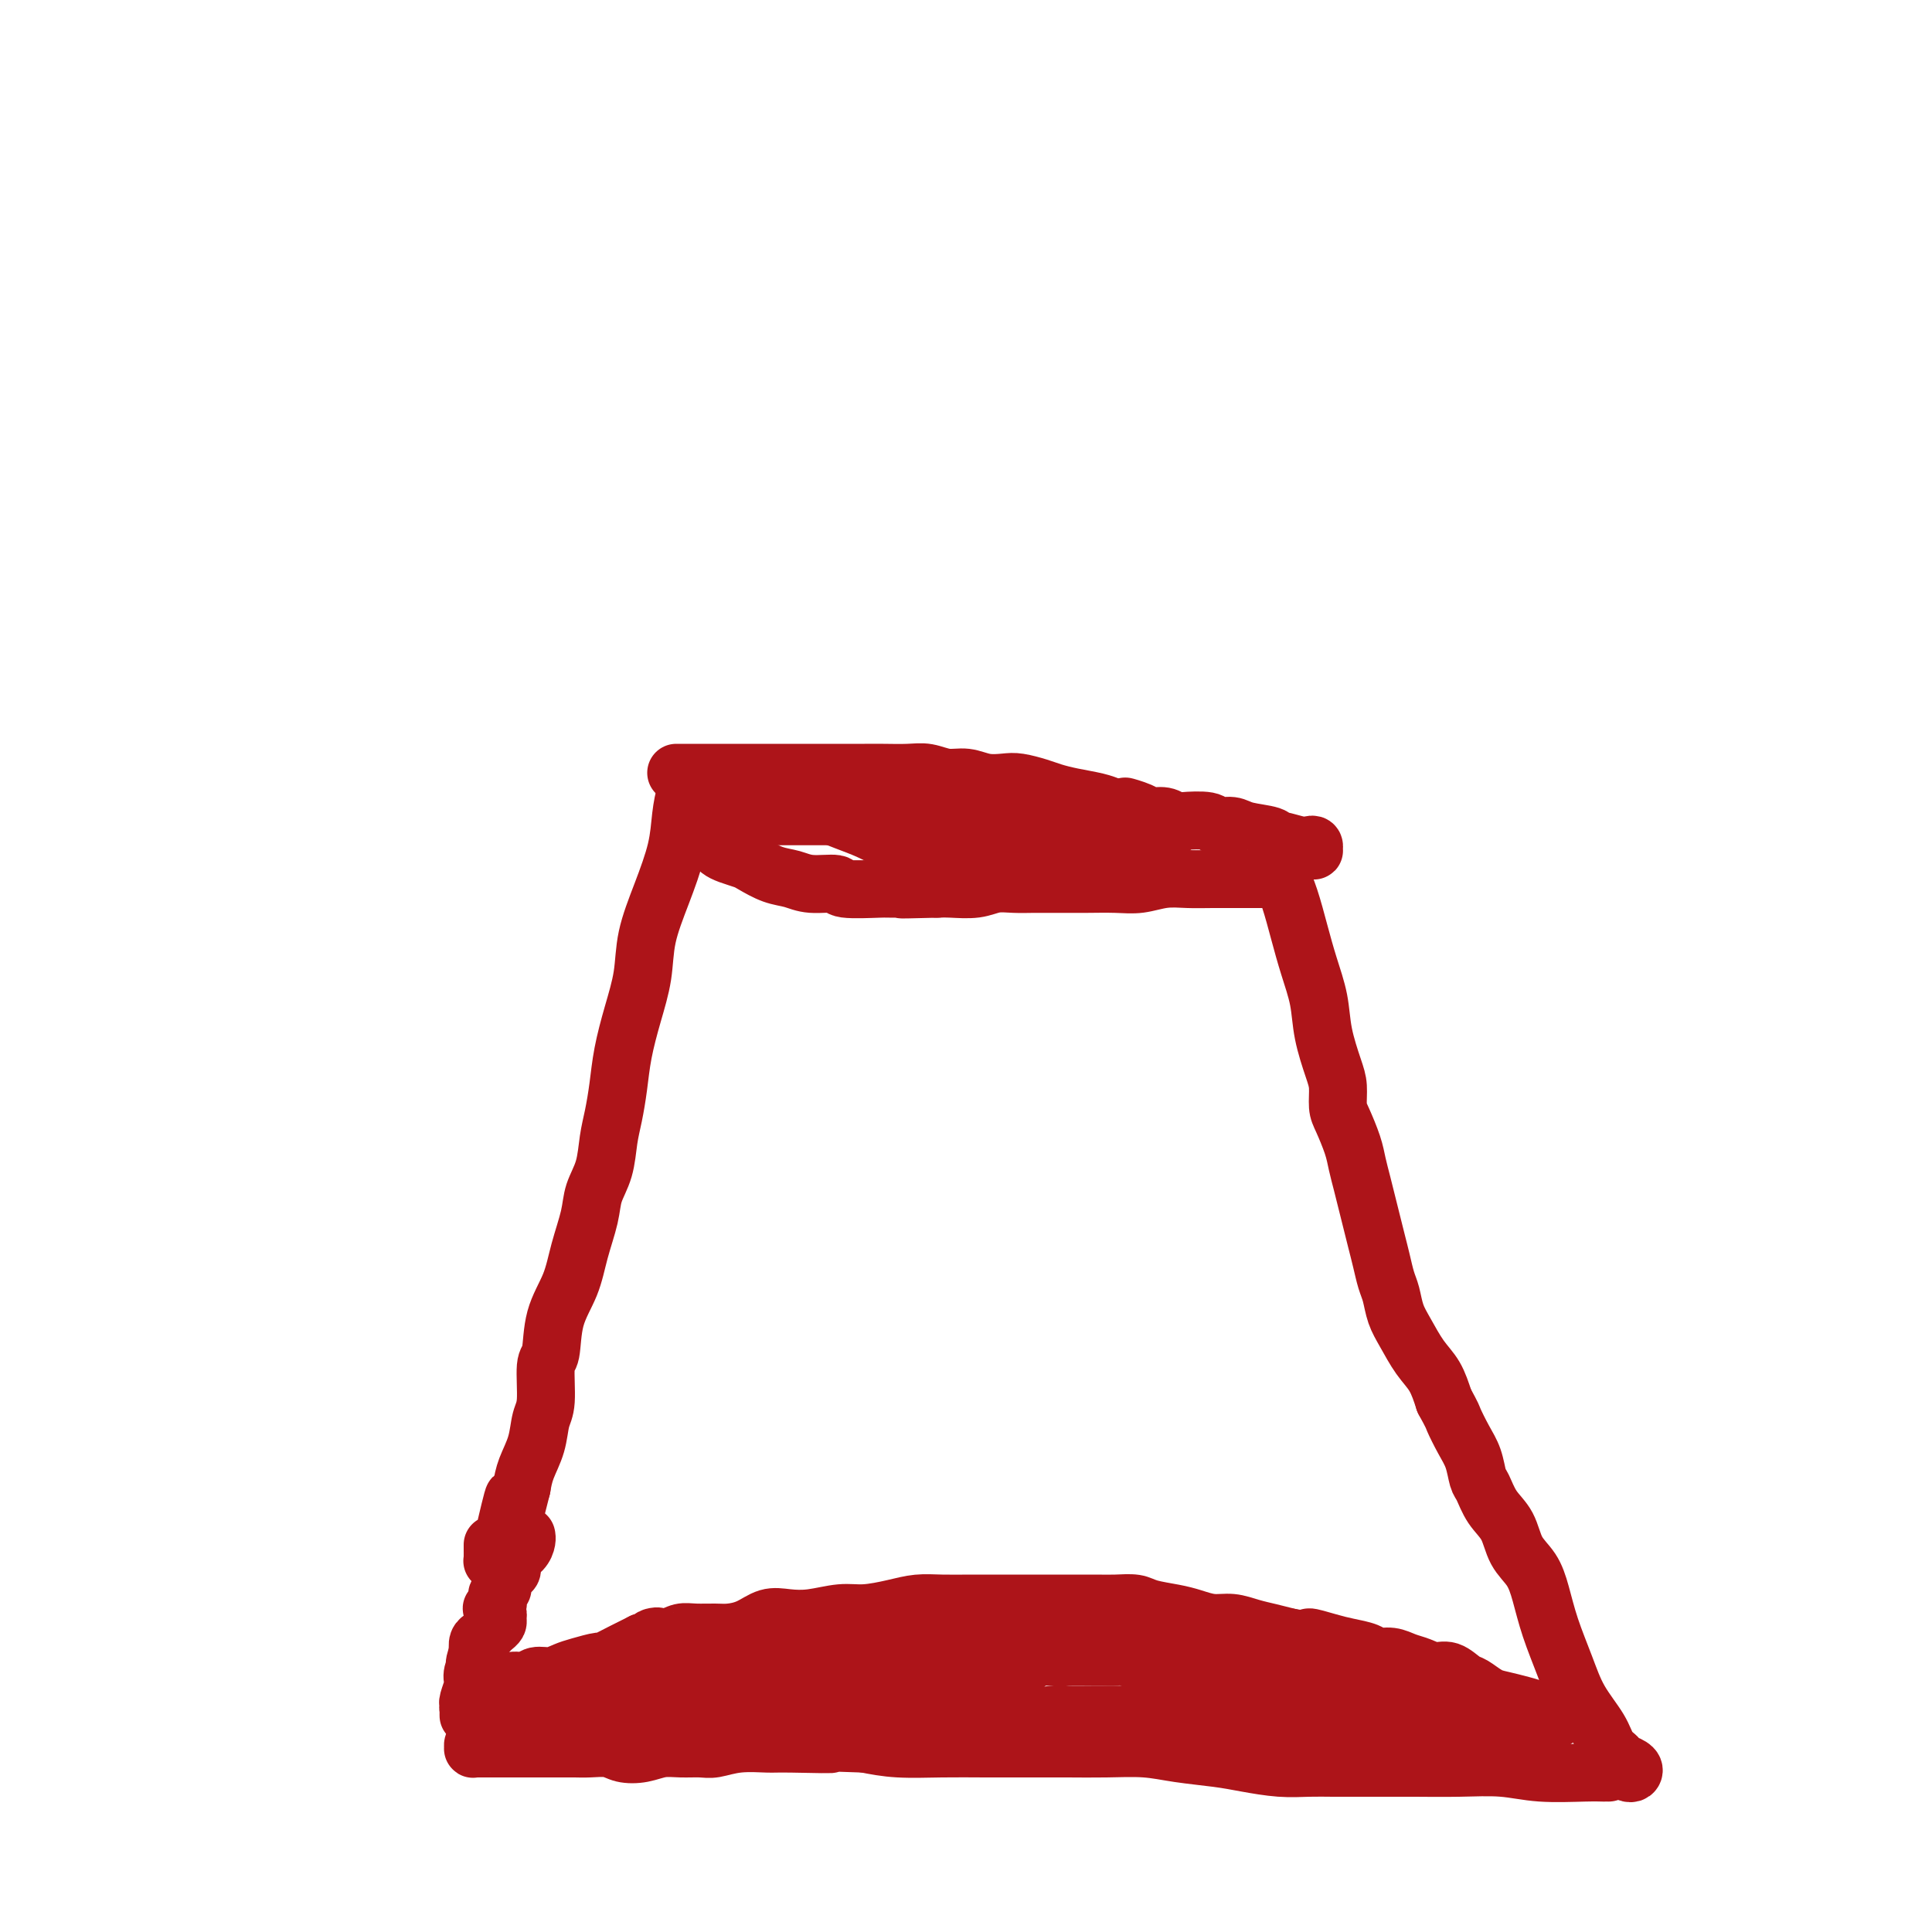 <svg viewBox='0 0 400 400' version='1.1' xmlns='http://www.w3.org/2000/svg' xmlns:xlink='http://www.w3.org/1999/xlink'><g fill='none' stroke='#AD1419' stroke-width='12' stroke-linecap='round' stroke-linejoin='round'><path d='M143,162c-0.023,0.031 -0.046,0.062 0,0c0.046,-0.062 0.162,-0.218 0,0c-0.162,0.218 -0.600,0.811 -1,2c-0.400,1.189 -0.761,2.976 -1,5c-0.239,2.024 -0.357,4.285 -1,7c-0.643,2.715 -1.811,5.883 -3,9c-1.189,3.117 -2.399,6.184 -3,9c-0.601,2.816 -0.595,5.383 -1,8c-0.405,2.617 -1.222,5.286 -2,8c-0.778,2.714 -1.517,5.474 -2,8c-0.483,2.526 -0.711,4.818 -1,7c-0.289,2.182 -0.640,4.254 -1,6c-0.360,1.746 -0.730,3.164 -1,5c-0.270,1.836 -0.441,4.089 -1,6c-0.559,1.911 -1.505,3.481 -2,5c-0.495,1.519 -0.538,2.989 -1,5c-0.462,2.011 -1.343,4.565 -2,7c-0.657,2.435 -1.089,4.753 -2,7c-0.911,2.247 -2.300,4.424 -3,7c-0.700,2.576 -0.711,5.552 -1,7c-0.289,1.448 -0.855,1.366 -1,3c-0.145,1.634 0.130,4.982 0,7c-0.130,2.018 -0.664,2.706 -1,4c-0.336,1.294 -0.475,3.195 -1,5c-0.525,1.805 -1.436,3.516 -2,5c-0.564,1.484 -0.782,2.742 -1,4'/><path d='M108,308c-5.820,23.369 -2.870,8.791 -2,4c0.870,-4.791 -0.341,0.205 -1,3c-0.659,2.795 -0.765,3.388 -1,4c-0.235,0.612 -0.599,1.242 -1,2c-0.401,0.758 -0.840,1.642 -1,2c-0.160,0.358 -0.043,0.189 0,0c0.043,-0.189 0.012,-0.397 0,-1c-0.012,-0.603 -0.003,-1.601 0,-2c0.003,-0.399 0.002,-0.200 0,0'/><path d='M264,178c-0.005,0.022 -0.009,0.044 0,0c0.009,-0.044 0.033,-0.152 0,0c-0.033,0.152 -0.122,0.566 0,1c0.122,0.434 0.456,0.890 1,2c0.544,1.110 1.296,2.874 2,5c0.704,2.126 1.358,4.614 2,7c0.642,2.386 1.272,4.672 2,7c0.728,2.328 1.553,4.700 2,7c0.447,2.300 0.514,4.529 1,7c0.486,2.471 1.391,5.186 2,7c0.609,1.814 0.923,2.729 1,4c0.077,1.271 -0.081,2.899 0,4c0.081,1.101 0.403,1.676 1,3c0.597,1.324 1.469,3.396 2,5c0.531,1.604 0.720,2.739 1,4c0.280,1.261 0.653,2.647 1,4c0.347,1.353 0.670,2.673 1,4c0.330,1.327 0.666,2.661 1,4c0.334,1.339 0.666,2.683 1,4c0.334,1.317 0.669,2.609 1,4c0.331,1.391 0.658,2.882 1,4c0.342,1.118 0.700,1.862 1,3c0.300,1.138 0.542,2.670 1,4c0.458,1.330 1.133,2.460 2,4c0.867,1.540 1.926,3.492 3,5c1.074,1.508 2.164,2.574 3,4c0.836,1.426 1.418,3.213 2,5'/><path d='M299,290c1.908,3.497 1.676,3.239 2,4c0.324,0.761 1.202,2.542 2,4c0.798,1.458 1.516,2.594 2,4c0.484,1.406 0.733,3.082 1,4c0.267,0.918 0.550,1.077 1,2c0.450,0.923 1.065,2.611 2,4c0.935,1.389 2.189,2.479 3,4c0.811,1.521 1.179,3.472 2,5c0.821,1.528 2.094,2.633 3,4c0.906,1.367 1.443,2.994 2,5c0.557,2.006 1.132,4.390 2,7c0.868,2.610 2.029,5.448 3,8c0.971,2.552 1.752,4.820 3,7c1.248,2.180 2.964,4.272 4,6c1.036,1.728 1.391,3.091 2,4c0.609,0.909 1.471,1.365 2,2c0.529,0.635 0.724,1.448 1,2c0.276,0.552 0.634,0.841 1,1c0.366,0.159 0.739,0.186 1,0c0.261,-0.186 0.410,-0.586 0,-1c-0.410,-0.414 -1.380,-0.842 -2,-1c-0.620,-0.158 -0.892,-0.045 -1,0c-0.108,0.045 -0.054,0.023 0,0'/><path d='M109,318c0.000,0.001 0.001,0.002 0,0c-0.001,-0.002 -0.002,-0.009 0,0c0.002,0.009 0.007,0.032 0,0c-0.007,-0.032 -0.026,-0.121 0,0c0.026,0.121 0.095,0.451 0,1c-0.095,0.549 -0.355,1.317 -1,2c-0.645,0.683 -1.674,1.282 -2,2c-0.326,0.718 0.053,1.554 0,2c-0.053,0.446 -0.536,0.500 -1,1c-0.464,0.500 -0.909,1.444 -1,2c-0.091,0.556 0.173,0.722 0,1c-0.173,0.278 -0.782,0.667 -1,1c-0.218,0.333 -0.045,0.610 0,1c0.045,0.390 -0.037,0.892 0,1c0.037,0.108 0.192,-0.178 0,0c-0.192,0.178 -0.730,0.821 -1,1c-0.270,0.179 -0.271,-0.107 0,0c0.271,0.107 0.816,0.606 1,1c0.184,0.394 0.008,0.683 0,1c-0.008,0.317 0.152,0.662 0,1c-0.152,0.338 -0.615,0.671 -1,1c-0.385,0.329 -0.691,0.655 -1,1c-0.309,0.345 -0.622,0.708 -1,1c-0.378,0.292 -0.822,0.512 -1,1c-0.178,0.488 -0.089,1.244 0,2'/><path d='M99,342c-1.487,4.076 -0.206,2.265 0,2c0.206,-0.265 -0.663,1.014 -1,2c-0.337,0.986 -0.143,1.679 0,2c0.143,0.321 0.234,0.272 0,1c-0.234,0.728 -0.795,2.235 -1,3c-0.205,0.765 -0.055,0.790 0,1c0.055,0.210 0.015,0.607 0,1c-0.015,0.393 -0.005,0.782 0,1c0.005,0.218 0.004,0.266 0,0c-0.004,-0.266 -0.011,-0.845 0,-1c0.011,-0.155 0.040,0.113 0,0c-0.040,-0.113 -0.148,-0.609 0,-1c0.148,-0.391 0.553,-0.678 1,-1c0.447,-0.322 0.938,-0.679 1,-1c0.062,-0.321 -0.303,-0.607 0,-1c0.303,-0.393 1.274,-0.894 2,-1c0.726,-0.106 1.209,0.183 2,0c0.791,-0.183 1.892,-0.837 3,-1c1.108,-0.163 2.223,0.164 3,0c0.777,-0.164 1.214,-0.819 2,-1c0.786,-0.181 1.920,0.111 3,0c1.080,-0.111 2.105,-0.624 3,-1c0.895,-0.376 1.660,-0.615 3,-1c1.340,-0.385 3.256,-0.918 4,-1c0.744,-0.082 0.316,0.286 1,0c0.684,-0.286 2.481,-1.224 4,-2c1.519,-0.776 2.759,-1.388 4,-2'/><path d='M133,340c5.261,-1.635 2.414,-1.223 2,-1c-0.414,0.223 1.606,0.256 3,0c1.394,-0.256 2.161,-0.803 3,-1c0.839,-0.197 1.750,-0.046 3,0c1.250,0.046 2.840,-0.012 4,0c1.160,0.012 1.890,0.095 3,0c1.110,-0.095 2.600,-0.369 4,-1c1.400,-0.631 2.711,-1.618 4,-2c1.289,-0.382 2.556,-0.158 4,0c1.444,0.158 3.064,0.249 5,0c1.936,-0.249 4.189,-0.837 6,-1c1.811,-0.163 3.178,0.100 5,0c1.822,-0.100 4.097,-0.563 6,-1c1.903,-0.437 3.435,-0.849 5,-1c1.565,-0.151 3.162,-0.040 5,0c1.838,0.040 3.915,0.011 6,0c2.085,-0.011 4.178,-0.003 6,0c1.822,0.003 3.372,0.001 5,0c1.628,-0.001 3.335,-0.001 5,0c1.665,0.001 3.287,0.003 5,0c1.713,-0.003 3.518,-0.012 5,0c1.482,0.012 2.640,0.044 4,0c1.360,-0.044 2.923,-0.166 4,0c1.077,0.166 1.670,0.618 3,1c1.330,0.382 3.398,0.694 5,1c1.602,0.306 2.739,0.607 4,1c1.261,0.393 2.647,0.879 4,1c1.353,0.121 2.672,-0.122 4,0c1.328,0.122 2.665,0.610 4,1c1.335,0.390 2.667,0.683 4,1c1.333,0.317 2.666,0.659 4,1'/><path d='M267,339c5.663,1.035 3.820,0.124 4,0c0.180,-0.124 2.383,0.540 4,1c1.617,0.460 2.649,0.715 4,1c1.351,0.285 3.022,0.601 4,1c0.978,0.399 1.262,0.882 2,1c0.738,0.118 1.930,-0.128 3,0c1.070,0.128 2.020,0.630 3,1c0.980,0.370 1.991,0.609 3,1c1.009,0.391 2.017,0.935 3,1c0.983,0.065 1.942,-0.347 3,0c1.058,0.347 2.215,1.455 3,2c0.785,0.545 1.198,0.527 2,1c0.802,0.473 1.993,1.436 3,2c1.007,0.564 1.832,0.729 3,1c1.168,0.271 2.681,0.647 4,1c1.319,0.353 2.444,0.683 3,1c0.556,0.317 0.542,0.621 1,1c0.458,0.379 1.389,0.834 2,1c0.611,0.166 0.902,0.045 1,0c0.098,-0.045 0.001,-0.012 0,0c-0.001,0.012 0.092,0.003 0,0c-0.092,-0.003 -0.371,-0.001 -1,0c-0.629,0.001 -1.608,0.000 -2,0c-0.392,-0.000 -0.196,-0.000 0,0'/><path d='M333,367c-0.001,0.000 -0.002,0.000 0,0c0.002,-0.000 0.007,-0.000 0,0c-0.007,0.000 -0.026,0.001 0,0c0.026,-0.001 0.096,-0.004 0,0c-0.096,0.004 -0.360,0.015 -1,0c-0.640,-0.015 -1.657,-0.057 -4,0c-2.343,0.057 -6.011,0.211 -9,0c-2.989,-0.211 -5.299,-0.789 -8,-1c-2.701,-0.211 -5.793,-0.057 -9,0c-3.207,0.057 -6.530,0.015 -9,0c-2.470,-0.015 -4.086,-0.003 -6,0c-1.914,0.003 -4.125,-0.002 -6,0c-1.875,0.002 -3.415,0.012 -5,0c-1.585,-0.012 -3.216,-0.044 -5,0c-1.784,0.044 -3.720,0.166 -6,0c-2.280,-0.166 -4.904,-0.619 -7,-1c-2.096,-0.381 -3.664,-0.691 -6,-1c-2.336,-0.309 -5.440,-0.619 -8,-1c-2.560,-0.381 -4.576,-0.834 -7,-1c-2.424,-0.166 -5.257,-0.045 -8,0c-2.743,0.045 -5.397,0.013 -8,0c-2.603,-0.013 -5.156,-0.006 -8,0c-2.844,0.006 -5.979,0.012 -9,0c-3.021,-0.012 -5.929,-0.042 -9,0c-3.071,0.042 -6.306,0.155 -9,0c-2.694,-0.155 -4.847,-0.577 -7,-1'/><path d='M179,361c-25.271,-0.927 -11.450,-0.245 -8,0c3.450,0.245 -3.472,0.051 -7,0c-3.528,-0.051 -3.661,0.039 -5,0c-1.339,-0.039 -3.884,-0.208 -6,0c-2.116,0.208 -3.804,0.791 -5,1c-1.196,0.209 -1.899,0.043 -3,0c-1.101,-0.043 -2.600,0.037 -4,0c-1.400,-0.037 -2.699,-0.192 -4,0c-1.301,0.192 -2.602,0.731 -4,1c-1.398,0.269 -2.891,0.268 -4,0c-1.109,-0.268 -1.833,-0.804 -3,-1c-1.167,-0.196 -2.777,-0.053 -4,0c-1.223,0.053 -2.061,0.014 -3,0c-0.939,-0.014 -1.981,-0.004 -3,0c-1.019,0.004 -2.015,0.001 -3,0c-0.985,-0.001 -1.959,-0.000 -3,0c-1.041,0.000 -2.148,0.000 -3,0c-0.852,-0.000 -1.447,-0.000 -2,0c-0.553,0.000 -1.062,0.001 -2,0c-0.938,-0.001 -2.305,-0.003 -3,0c-0.695,0.003 -0.718,0.011 -1,0c-0.282,-0.011 -0.821,-0.042 -1,0c-0.179,0.042 0.004,0.155 0,0c-0.004,-0.155 -0.193,-0.580 0,-1c0.193,-0.420 0.770,-0.834 1,-1c0.230,-0.166 0.115,-0.083 0,0'/><path d='M106,357c-0.000,0.000 -0.000,0.000 0,0c0.000,-0.000 0.000,-0.000 0,0c-0.000,0.000 -0.000,0.001 0,0c0.000,-0.001 0.001,-0.003 0,0c-0.001,0.003 -0.002,0.013 0,0c0.002,-0.013 0.008,-0.049 0,0c-0.008,0.049 -0.028,0.182 0,0c0.028,-0.182 0.106,-0.679 1,-1c0.894,-0.321 2.605,-0.466 4,-1c1.395,-0.534 2.473,-1.456 4,-2c1.527,-0.544 3.504,-0.709 5,-1c1.496,-0.291 2.510,-0.708 4,-1c1.490,-0.292 3.455,-0.459 5,-1c1.545,-0.541 2.669,-1.455 4,-2c1.331,-0.545 2.869,-0.719 4,-1c1.131,-0.281 1.854,-0.667 3,-1c1.146,-0.333 2.715,-0.611 4,-1c1.285,-0.389 2.286,-0.889 3,-1c0.714,-0.111 1.140,0.167 2,0c0.860,-0.167 2.154,-0.781 3,-1c0.846,-0.219 1.243,-0.045 2,0c0.757,0.045 1.873,-0.039 3,0c1.127,0.039 2.265,0.203 3,0c0.735,-0.203 1.067,-0.772 2,-1c0.933,-0.228 2.466,-0.114 4,0'/><path d='M166,342c4.183,-0.533 5.141,-0.864 6,-1c0.859,-0.136 1.617,-0.075 2,0c0.383,0.075 0.389,0.164 1,0c0.611,-0.164 1.828,-0.580 3,-1c1.172,-0.420 2.298,-0.845 3,-1c0.702,-0.155 0.978,-0.042 2,0c1.022,0.042 2.790,0.011 4,0c1.210,-0.011 1.863,-0.003 3,0c1.137,0.003 2.758,-0.000 4,0c1.242,0.000 2.106,0.004 3,0c0.894,-0.004 1.818,-0.015 3,0c1.182,0.015 2.622,0.056 4,0c1.378,-0.056 2.693,-0.207 4,0c1.307,0.207 2.607,0.773 4,1c1.393,0.227 2.879,0.114 4,0c1.121,-0.114 1.876,-0.228 3,0c1.124,0.228 2.617,0.797 4,1c1.383,0.203 2.656,0.041 4,0c1.344,-0.041 2.759,0.041 4,0c1.241,-0.041 2.309,-0.203 3,0c0.691,0.203 1.007,0.771 2,1c0.993,0.229 2.665,0.118 4,0c1.335,-0.118 2.334,-0.242 3,0c0.666,0.242 0.999,0.850 2,1c1.001,0.150 2.670,-0.157 4,0c1.330,0.157 2.319,0.777 3,1c0.681,0.223 1.053,0.049 2,0c0.947,-0.049 2.470,0.028 4,0c1.530,-0.028 3.066,-0.161 4,0c0.934,0.161 1.267,0.618 2,1c0.733,0.382 1.867,0.691 3,1'/><path d='M267,346c9.659,1.039 4.306,0.138 3,0c-1.306,-0.138 1.435,0.487 3,1c1.565,0.513 1.955,0.915 3,1c1.045,0.085 2.744,-0.146 4,0c1.256,0.146 2.069,0.668 3,1c0.931,0.332 1.982,0.474 3,1c1.018,0.526 2.004,1.436 3,2c0.996,0.564 2.001,0.781 3,1c0.999,0.219 1.993,0.441 3,1c1.007,0.559 2.028,1.457 3,2c0.972,0.543 1.895,0.733 3,1c1.105,0.267 2.392,0.611 3,1c0.608,0.389 0.538,0.822 1,1c0.462,0.178 1.457,0.101 2,0c0.543,-0.101 0.636,-0.227 1,0c0.364,0.227 0.999,0.807 1,1c0.001,0.193 -0.633,-0.001 -1,0c-0.367,0.001 -0.467,0.196 -1,0c-0.533,-0.196 -1.500,-0.784 -2,-1c-0.500,-0.216 -0.534,-0.062 -1,0c-0.466,0.062 -1.364,0.031 -2,0c-0.636,-0.031 -1.010,-0.064 -2,0c-0.990,0.064 -2.595,0.224 -4,0c-1.405,-0.224 -2.608,-0.831 -4,-1c-1.392,-0.169 -2.973,0.099 -4,0c-1.027,-0.099 -1.502,-0.565 -3,-1c-1.498,-0.435 -4.020,-0.838 -6,-1c-1.980,-0.162 -3.418,-0.082 -5,0c-1.582,0.082 -3.309,0.166 -5,0c-1.691,-0.166 -3.345,-0.583 -5,-1'/><path d='M264,355c-7.594,-0.619 -5.079,-0.166 -5,0c0.079,0.166 -2.278,0.044 -4,0c-1.722,-0.044 -2.808,-0.012 -4,0c-1.192,0.012 -2.490,0.003 -4,0c-1.510,-0.003 -3.231,-0.001 -5,0c-1.769,0.001 -3.585,-0.001 -5,0c-1.415,0.001 -2.429,0.004 -4,0c-1.571,-0.004 -3.700,-0.015 -6,0c-2.300,0.015 -4.770,0.056 -6,0c-1.230,-0.056 -1.219,-0.210 -3,0c-1.781,0.210 -5.354,0.785 -8,1c-2.646,0.215 -4.365,0.072 -6,0c-1.635,-0.072 -3.185,-0.072 -5,0c-1.815,0.072 -3.895,0.216 -6,0c-2.105,-0.216 -4.236,-0.794 -6,-1c-1.764,-0.206 -3.160,-0.041 -5,0c-1.840,0.041 -4.123,-0.042 -6,0c-1.877,0.042 -3.348,0.208 -5,0c-1.652,-0.208 -3.485,-0.789 -5,-1c-1.515,-0.211 -2.711,-0.053 -4,0c-1.289,0.053 -2.670,0.000 -4,0c-1.330,-0.000 -2.610,0.053 -4,0c-1.390,-0.053 -2.889,-0.210 -4,0c-1.111,0.210 -1.835,0.788 -3,1c-1.165,0.212 -2.773,0.057 -4,0c-1.227,-0.057 -2.075,-0.015 -3,0c-0.925,0.015 -1.927,0.004 -3,0c-1.073,-0.004 -2.215,-0.001 -3,0c-0.785,0.001 -1.211,0.000 -2,0c-0.789,-0.000 -1.940,-0.000 -3,0c-1.060,0.000 -2.030,0.000 -3,0'/><path d='M126,355c-21.937,0.226 -7.780,0.793 -3,1c4.780,0.207 0.182,0.056 -2,0c-2.182,-0.056 -1.947,-0.015 -2,0c-0.053,0.015 -0.392,0.005 -1,0c-0.608,-0.005 -1.483,-0.005 -2,0c-0.517,0.005 -0.675,0.015 -1,0c-0.325,-0.015 -0.815,-0.057 -1,0c-0.185,0.057 -0.064,0.211 0,0c0.064,-0.211 0.072,-0.789 0,-1c-0.072,-0.211 -0.224,-0.056 0,0c0.224,0.056 0.823,0.014 1,0c0.177,-0.014 -0.068,-0.001 0,0c0.068,0.001 0.448,-0.011 1,0c0.552,0.011 1.275,0.046 2,0c0.725,-0.046 1.453,-0.173 2,0c0.547,0.173 0.913,0.645 2,0c1.087,-0.645 2.894,-2.407 4,-3c1.106,-0.593 1.511,-0.015 2,0c0.489,0.015 1.063,-0.532 2,-1c0.937,-0.468 2.236,-0.857 3,-1c0.764,-0.143 0.992,-0.038 3,0c2.008,0.038 5.796,0.010 8,0c2.204,-0.010 2.824,-0.003 4,0c1.176,0.003 2.907,0.001 5,0c2.093,-0.001 4.546,-0.000 7,0'/><path d='M160,350c4.441,0.004 2.043,0.015 2,0c-0.043,-0.015 2.268,-0.056 4,0c1.732,0.056 2.887,0.207 4,0c1.113,-0.207 2.186,-0.773 3,-1c0.814,-0.227 1.368,-0.116 2,0c0.632,0.116 1.341,0.237 2,0c0.659,-0.237 1.268,-0.832 2,-1c0.732,-0.168 1.588,0.091 2,0c0.412,-0.091 0.378,-0.532 1,-1c0.622,-0.468 1.898,-0.961 3,-1c1.102,-0.039 2.031,0.378 3,0c0.969,-0.378 1.980,-1.551 3,-2c1.020,-0.449 2.049,-0.173 3,0c0.951,0.173 1.824,0.242 3,0c1.176,-0.242 2.654,-0.797 4,-1c1.346,-0.203 2.561,-0.054 4,0c1.439,0.054 3.102,0.015 4,0c0.898,-0.015 1.030,-0.004 2,0c0.970,0.004 2.776,0.001 4,0c1.224,-0.001 1.865,0.000 3,0c1.135,-0.000 2.764,-0.001 4,0c1.236,0.001 2.077,0.004 3,0c0.923,-0.004 1.927,-0.015 3,0c1.073,0.015 2.217,0.057 3,0c0.783,-0.057 1.207,-0.211 2,0c0.793,0.211 1.956,0.788 3,1c1.044,0.212 1.970,0.060 3,0c1.030,-0.060 2.163,-0.026 3,0c0.837,0.026 1.379,0.046 2,0c0.621,-0.046 1.320,-0.156 2,0c0.680,0.156 1.340,0.578 2,1'/><path d='M248,345c7.619,0.552 3.166,0.932 2,1c-1.166,0.068 0.956,-0.178 2,0c1.044,0.178 1.012,0.779 1,1c-0.012,0.221 -0.003,0.063 0,0c0.003,-0.063 0.002,-0.032 0,0'/><path d='M206,347c0.000,0.000 0.000,0.000 0,0c0.000,0.000 0.000,0.000 0,0c-0.000,0.000 0.000,0.000 0,0c0.000,0.000 0.000,0.000 0,0c0.000,-0.000 0.000,0.000 0,0'/><path d='M212,345c0.008,-0.001 0.015,-0.002 0,0c-0.015,0.002 -0.053,0.008 -1,0c-0.947,-0.008 -2.804,-0.030 -5,0c-2.196,0.030 -4.733,0.111 -7,0c-2.267,-0.111 -4.264,-0.415 -10,0c-5.736,0.415 -15.210,1.547 -19,2c-3.790,0.453 -1.895,0.226 0,0'/><path d='M140,160c-0.033,0.000 -0.065,0.000 1,0c1.065,-0.000 3.228,-0.000 5,0c1.772,0.000 3.152,0.000 5,0c1.848,-0.000 4.162,-0.000 7,0c2.838,0.000 6.198,0.000 9,0c2.802,-0.000 5.046,-0.001 7,0c1.954,0.001 3.618,0.004 5,0c1.382,-0.004 2.484,-0.016 4,0c1.516,0.016 3.447,0.061 5,0c1.553,-0.061 2.726,-0.226 4,0c1.274,0.226 2.647,0.844 4,1c1.353,0.156 2.687,-0.151 4,0c1.313,0.151 2.605,0.762 4,1c1.395,0.238 2.892,0.105 4,0c1.108,-0.105 1.826,-0.183 3,0c1.174,0.183 2.804,0.626 4,1c1.196,0.374 1.960,0.677 3,1c1.040,0.323 2.357,0.664 4,1c1.643,0.336 3.612,0.667 5,1c1.388,0.333 2.194,0.666 3,1'/><path d='M230,167c6.398,1.040 3.392,0.139 3,0c-0.392,-0.139 1.831,0.485 3,1c1.169,0.515 1.283,0.922 2,1c0.717,0.078 2.036,-0.171 3,0c0.964,0.171 1.574,0.763 2,1c0.426,0.237 0.667,0.119 2,0c1.333,-0.119 3.758,-0.239 5,0c1.242,0.239 1.299,0.839 2,1c0.701,0.161 2.044,-0.115 3,0c0.956,0.115 1.523,0.623 3,1c1.477,0.377 3.863,0.623 5,1c1.137,0.377 1.027,0.885 1,1c-0.027,0.115 0.031,-0.161 1,0c0.969,0.161 2.849,0.761 4,1c1.151,0.239 1.574,0.117 2,0c0.426,-0.117 0.857,-0.227 1,0c0.143,0.227 -0.000,0.793 0,1c0.000,0.207 0.144,0.055 0,0c-0.144,-0.055 -0.577,-0.015 -1,0c-0.423,0.015 -0.835,0.004 -1,0c-0.165,-0.004 -0.082,-0.002 0,0'/><path d='M264,182c0.019,0.000 0.037,0.000 0,0c-0.037,-0.000 -0.130,-0.000 0,0c0.130,0.000 0.483,0.000 0,0c-0.483,-0.000 -1.801,-0.001 -3,0c-1.199,0.001 -2.280,0.004 -4,0c-1.720,-0.004 -4.078,-0.015 -6,0c-1.922,0.015 -3.406,0.057 -5,0c-1.594,-0.057 -3.298,-0.211 -5,0c-1.702,0.211 -3.403,0.789 -5,1c-1.597,0.211 -3.091,0.057 -5,0c-1.909,-0.057 -4.232,-0.015 -6,0c-1.768,0.015 -2.980,0.003 -4,0c-1.020,-0.003 -1.850,0.003 -3,0c-1.150,-0.003 -2.622,-0.015 -4,0c-1.378,0.015 -2.662,0.056 -4,0c-1.338,-0.056 -2.730,-0.211 -4,0c-1.270,0.211 -2.419,0.788 -4,1c-1.581,0.212 -3.595,0.061 -5,0c-1.405,-0.061 -2.203,-0.030 -3,0'/><path d='M194,184c-11.738,0.308 -6.083,0.079 -5,0c1.083,-0.079 -2.405,-0.006 -4,0c-1.595,0.006 -1.297,-0.054 -3,0c-1.703,0.054 -5.406,0.223 -7,0c-1.594,-0.223 -1.078,-0.837 -2,-1c-0.922,-0.163 -3.282,0.125 -5,0c-1.718,-0.125 -2.796,-0.663 -4,-1c-1.204,-0.337 -2.536,-0.471 -4,-1c-1.464,-0.529 -3.060,-1.451 -4,-2c-0.940,-0.549 -1.222,-0.724 -2,-1c-0.778,-0.276 -2.050,-0.652 -3,-1c-0.950,-0.348 -1.576,-0.668 -2,-1c-0.424,-0.332 -0.646,-0.677 -1,-1c-0.354,-0.323 -0.841,-0.625 -1,-1c-0.159,-0.375 0.010,-0.822 0,-1c-0.010,-0.178 -0.199,-0.085 0,0c0.199,0.085 0.785,0.163 1,0c0.215,-0.163 0.058,-0.566 0,-1c-0.058,-0.434 -0.015,-0.900 0,-1c0.015,-0.100 0.004,0.165 0,0c-0.004,-0.165 -0.001,-0.762 0,-1c0.001,-0.238 0.001,-0.119 0,0'/><path d='M148,170c0.166,-1.000 0.581,-1.000 1,-1c0.419,0.000 0.842,0.000 1,0c0.158,-0.000 0.052,-0.000 1,0c0.948,0.000 2.950,0.000 3,0c0.050,-0.000 -1.851,-0.000 2,0c3.851,0.000 13.454,0.001 18,0c4.546,-0.001 4.034,-0.004 5,0c0.966,0.004 3.408,0.015 5,0c1.592,-0.015 2.334,-0.057 4,0c1.666,0.057 4.258,0.212 6,0c1.742,-0.212 2.635,-0.790 4,-1c1.365,-0.210 3.201,-0.052 5,0c1.799,0.052 3.562,-0.001 5,0c1.438,0.001 2.551,0.056 4,0c1.449,-0.056 3.236,-0.222 5,0c1.764,0.222 3.507,0.834 5,1c1.493,0.166 2.735,-0.113 4,0c1.265,0.113 2.551,0.619 4,1c1.449,0.381 3.059,0.637 4,1c0.941,0.363 1.212,0.832 2,1c0.788,0.168 2.094,0.035 3,0c0.906,-0.035 1.413,0.029 2,0c0.587,-0.029 1.256,-0.152 1,0c-0.256,0.152 -1.436,0.579 -2,1c-0.564,0.421 -0.512,0.834 -1,1c-0.488,0.166 -1.516,0.083 -2,0c-0.484,-0.083 -0.424,-0.167 -1,0c-0.576,0.167 -1.788,0.583 -3,1'/><path d='M233,175c-1.724,0.420 -1.533,-0.030 -3,0c-1.467,0.030 -4.593,0.541 -7,1c-2.407,0.459 -4.094,0.866 -6,1c-1.906,0.134 -4.032,-0.005 -6,0c-1.968,0.005 -3.778,0.153 -6,0c-2.222,-0.153 -4.855,-0.607 -7,-1c-2.145,-0.393 -3.802,-0.724 -6,-1c-2.198,-0.276 -4.938,-0.496 -7,-1c-2.062,-0.504 -3.448,-1.292 -5,-2c-1.552,-0.708 -3.270,-1.338 -5,-2c-1.730,-0.662 -3.471,-1.357 -5,-2c-1.529,-0.643 -2.844,-1.234 -4,-2c-1.156,-0.766 -2.153,-1.709 -3,-2c-0.847,-0.291 -1.545,0.069 -2,0c-0.455,-0.069 -0.669,-0.566 -1,-1c-0.331,-0.434 -0.780,-0.806 -1,-1c-0.220,-0.194 -0.212,-0.211 0,0c0.212,0.211 0.627,0.649 1,1c0.373,0.351 0.704,0.615 1,1c0.296,0.385 0.558,0.891 1,1c0.442,0.109 1.064,-0.178 2,0c0.936,0.178 2.186,0.822 3,1c0.814,0.178 1.193,-0.111 2,0c0.807,0.111 2.044,0.622 4,1c1.956,0.378 4.631,0.623 6,1c1.369,0.377 1.430,0.886 2,1c0.570,0.114 1.648,-0.165 3,0c1.352,0.165 2.980,0.775 4,1c1.020,0.225 1.434,0.064 2,0c0.566,-0.064 1.283,-0.032 2,0'/><path d='M192,170c5.405,0.917 2.917,-0.292 2,-1c-0.917,-0.708 -0.262,-0.917 0,-1c0.262,-0.083 0.131,-0.042 0,0'/></g>
</svg>